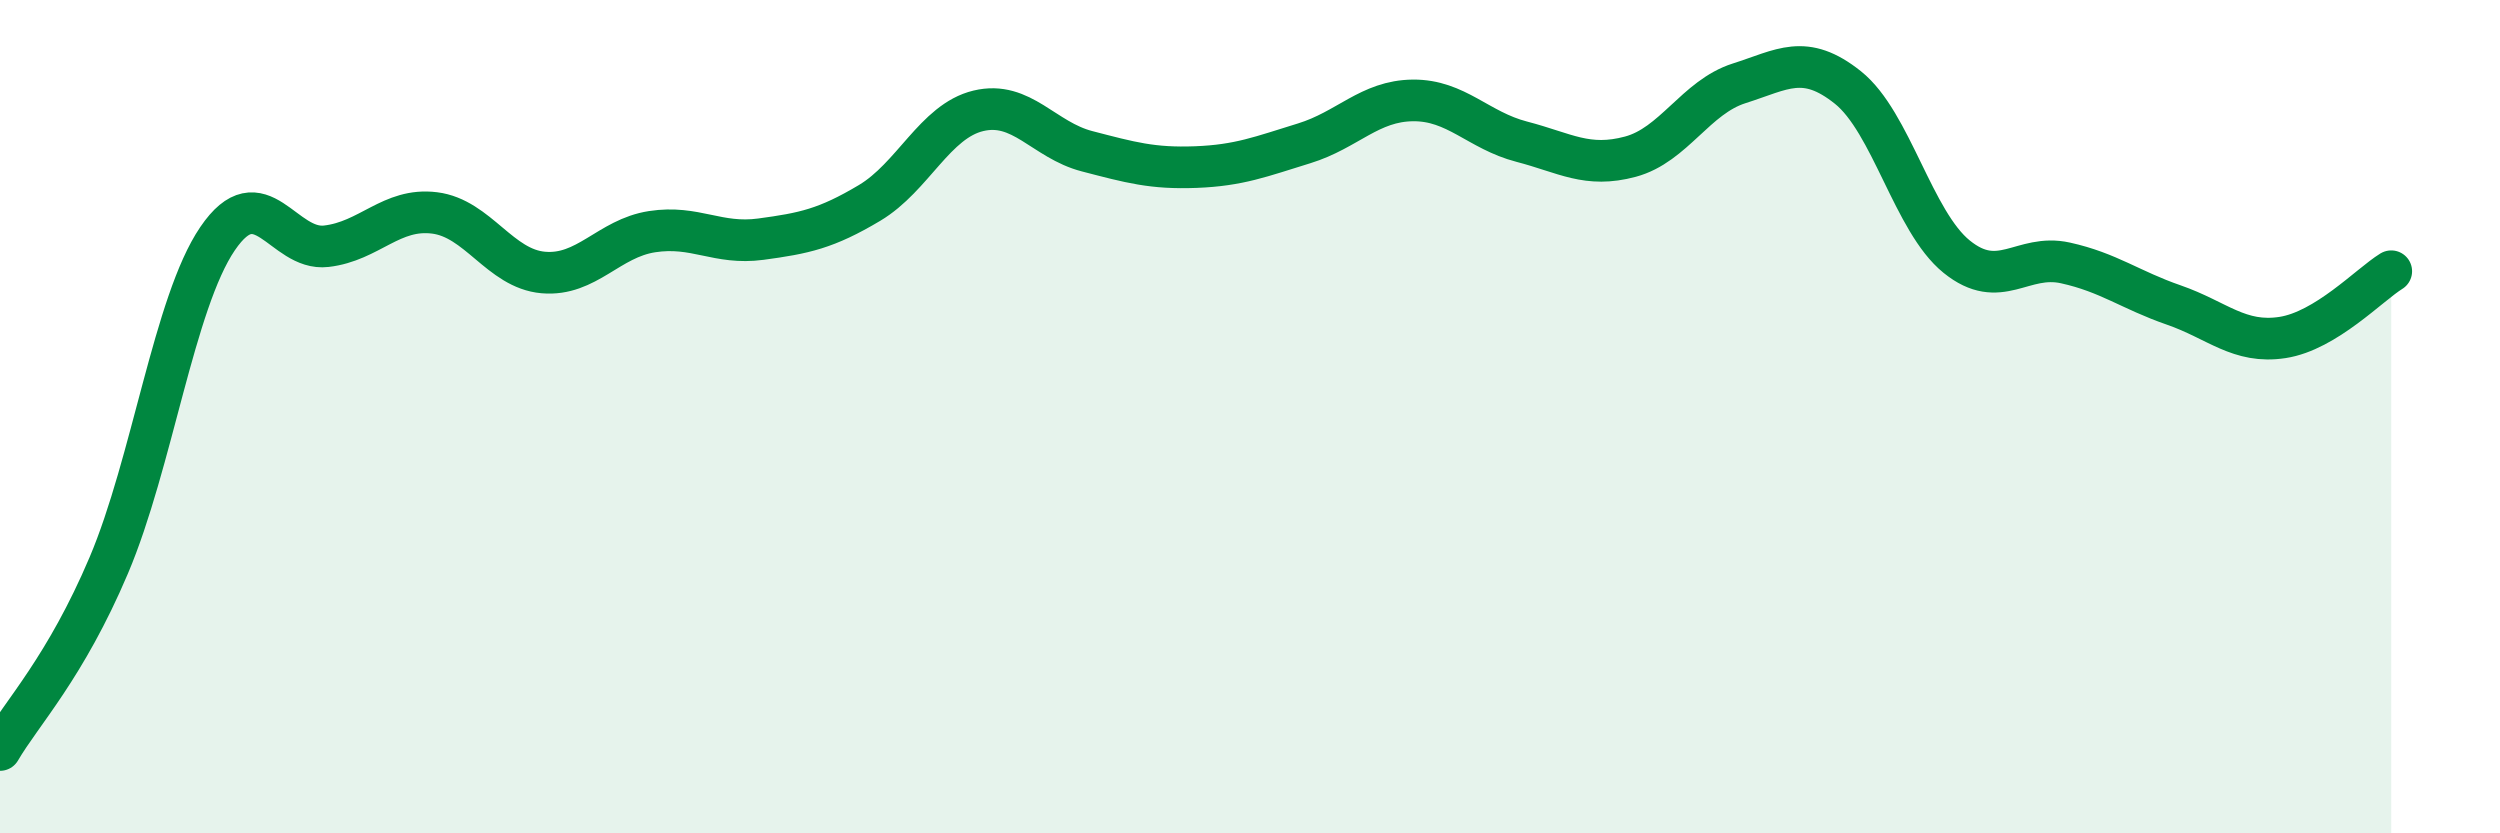 
    <svg width="60" height="20" viewBox="0 0 60 20" xmlns="http://www.w3.org/2000/svg">
      <path
        d="M 0,18 C 0.52,17.11 1.57,16.02 2.61,13.57 C 3.65,11.12 4.18,7.26 5.22,5.73 C 6.26,4.2 6.79,6.03 7.83,5.91 C 8.87,5.79 9.39,4.98 10.43,5.11 C 11.47,5.24 12,6.45 13.04,6.54 C 14.08,6.63 14.61,5.72 15.65,5.56 C 16.69,5.4 17.22,5.88 18.26,5.74 C 19.3,5.6 19.83,5.49 20.87,4.87 C 21.91,4.25 22.44,2.91 23.48,2.66 C 24.52,2.41 25.05,3.36 26.09,3.63 C 27.13,3.9 27.66,4.05 28.7,4.01 C 29.74,3.97 30.26,3.76 31.3,3.44 C 32.34,3.12 32.87,2.42 33.91,2.41 C 34.95,2.4 35.48,3.13 36.52,3.4 C 37.56,3.67 38.09,4.04 39.13,3.76 C 40.17,3.48 40.7,2.33 41.74,2 C 42.78,1.67 43.31,1.27 44.35,2.1 C 45.39,2.93 45.92,5.32 46.96,6.16 C 48,7 48.53,6.08 49.57,6.31 C 50.61,6.54 51.13,6.96 52.17,7.32 C 53.21,7.68 53.74,8.26 54.78,8.1 C 55.82,7.94 56.87,6.83 57.39,6.51L57.39 20L0 20Z"
        fill="#008740"
        opacity="0.1"
        stroke-linecap="round"
        stroke-linejoin="round"
      />
      <path
        d="M 0,18 C 0.52,17.11 1.57,16.02 2.61,13.57 C 3.65,11.12 4.18,7.26 5.22,5.73 C 6.26,4.2 6.79,6.03 7.83,5.91 C 8.87,5.79 9.39,4.98 10.43,5.11 C 11.47,5.24 12,6.45 13.04,6.54 C 14.08,6.63 14.61,5.72 15.65,5.56 C 16.69,5.4 17.22,5.88 18.26,5.74 C 19.3,5.6 19.83,5.49 20.87,4.87 C 21.91,4.25 22.44,2.91 23.48,2.66 C 24.52,2.41 25.05,3.36 26.09,3.63 C 27.13,3.9 27.66,4.05 28.7,4.01 C 29.74,3.97 30.26,3.76 31.3,3.44 C 32.34,3.12 32.87,2.42 33.91,2.41 C 34.95,2.4 35.48,3.13 36.52,3.4 C 37.56,3.67 38.09,4.04 39.13,3.76 C 40.17,3.48 40.7,2.33 41.74,2 C 42.78,1.67 43.31,1.27 44.35,2.1 C 45.39,2.93 45.92,5.32 46.96,6.16 C 48,7 48.53,6.08 49.57,6.31 C 50.61,6.54 51.13,6.96 52.17,7.32 C 53.21,7.68 53.74,8.26 54.78,8.1 C 55.82,7.94 56.87,6.83 57.39,6.51"
        stroke="#008740"
        stroke-width="1"
        fill="none"
        stroke-linecap="round"
        stroke-linejoin="round"
      />
    </svg>
  